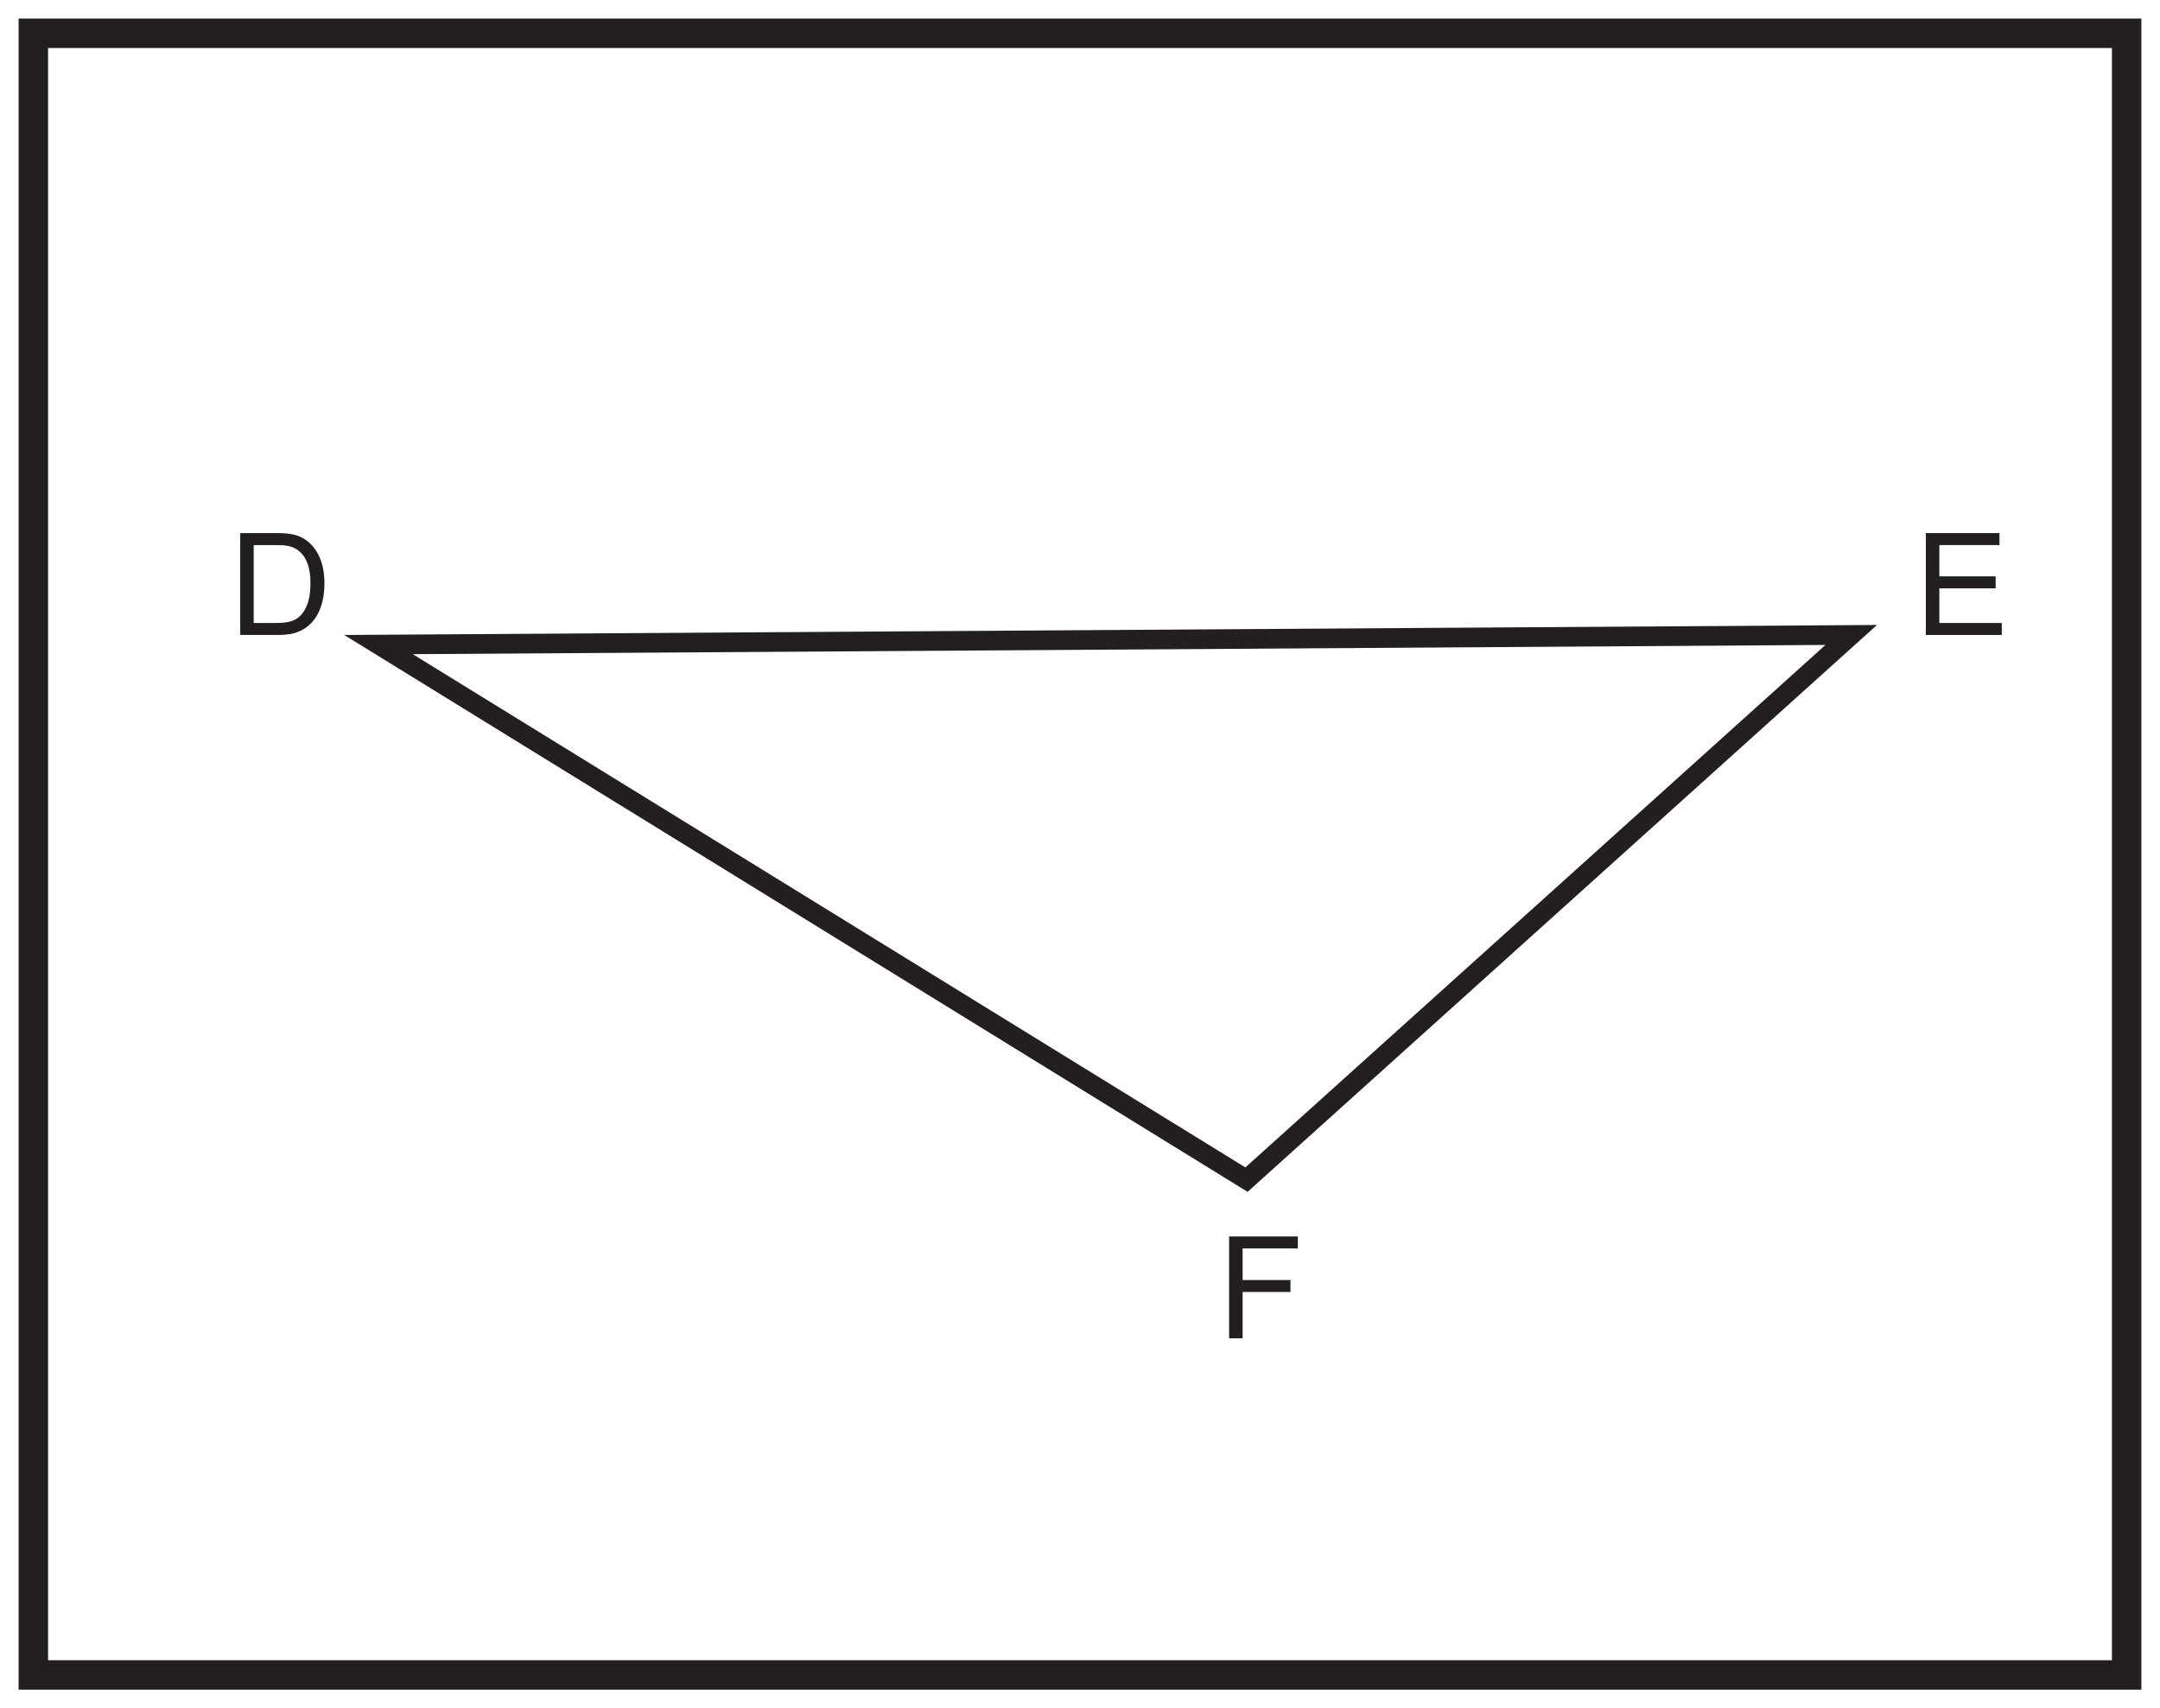<?xml version="1.0" encoding="UTF-8"?>
<svg xmlns="http://www.w3.org/2000/svg" xmlns:xlink="http://www.w3.org/1999/xlink" width="220pt" height="174pt" viewBox="0 0 220 174" version="1.1">
<defs>
<g>
<symbol overflow="visible" id="glyph0-0">
<path style="stroke:none;" d="M 0.172 0 L 7.047 0 L 7.047 -9.625 L 0.172 -9.625 Z M 1.281 -8.953 L 5.953 -8.953 L 3.625 -5.438 Z M 0.875 -8.328 L 3.203 -4.828 C 3.203 -4.828 0.875 -1.297 0.875 -1.312 Z M 6.375 -8.328 L 6.375 -1.297 L 4.031 -4.828 Z M 5.953 -0.688 L 1.281 -0.688 L 3.625 -4.203 Z M 5.953 -0.688 "/>
</symbol>
<symbol overflow="visible" id="glyph0-1">
<path style="stroke:none;" d="M 4.891 0 C 5.422 0 5.984 -0.016 6.609 -0.172 C 8.562 -0.688 9.734 -2.5 9.734 -5.266 C 9.734 -7.234 9.094 -8.719 7.953 -9.594 C 6.984 -10.328 5.969 -10.375 4.734 -10.375 L 1.156 -10.375 L 1.156 0 Z M 2.531 -9.156 L 4.703 -9.156 C 5.703 -9.156 6.5 -9.125 7.219 -8.484 C 7.984 -7.797 8.312 -6.719 8.312 -5.266 C 8.312 -3.875 8.031 -2.828 7.406 -2.094 C 6.781 -1.375 5.969 -1.219 4.734 -1.219 L 2.531 -1.219 Z M 2.531 -9.156 "/>
</symbol>
<symbol overflow="visible" id="glyph0-2">
<path style="stroke:none;" d="M 8.875 0 L 8.875 -1.219 L 2.516 -1.219 L 2.516 -4.75 L 8.25 -4.75 L 8.25 -5.969 L 2.516 -5.969 L 2.516 -9.156 L 8.641 -9.156 L 8.641 -10.375 L 1.141 -10.375 L 1.141 0 Z M 8.875 0 "/>
</symbol>
<symbol overflow="visible" id="glyph0-3">
<path style="stroke:none;" d="M 2.531 0 L 2.531 -4.719 L 7.406 -4.719 L 7.406 -5.938 L 2.531 -5.938 L 2.531 -9.156 L 8.156 -9.156 L 8.156 -10.375 L 1.156 -10.375 L 1.156 0 Z M 2.531 0 "/>
</symbol>
</g>
</defs>
<g id="surface1">
<rect x="0" y="0" width="220" height="174" style="fill:rgb(100%,100%,100%);fill-opacity:1;stroke:none;"/>
<path style=" stroke:none;fill-rule:nonzero;fill:rgb(100%,100%,100%);fill-opacity:1;" d="M 3.395 3.391 L 216.602 3.391 L 216.602 170.609 L 3.395 170.609 Z M 3.395 3.391 "/>
<path style=" stroke:none;fill-rule:nonzero;fill:rgb(13.73%,12.16%,12.549%);fill-opacity:1;" d="M 218.102 1.891 L 1.895 1.891 L 1.895 172.109 L 218.102 172.109 Z M 215.102 169.109 L 4.895 169.109 L 4.895 4.891 L 215.102 4.891 Z M 215.102 169.109 "/>
<path style="fill-rule:nonzero;fill:rgb(100%,100%,100%);fill-opacity:1;stroke-width:2;stroke-linecap:butt;stroke-linejoin:miter;stroke:rgb(13.73%,12.16%,12.549%);stroke-opacity:1;stroke-miterlimit:10;" d="M -0.001 0.001 L -150.001 -0.979 L -61.595 -55.479 Z M -0.001 0.001 " transform="matrix(1,0,0,-1,188.552,64.677)"/>
<g style="fill:rgb(13.73%,12.16%,12.549%);fill-opacity:1;">
  <use xlink:href="#glyph0-1" x="23.31" y="64.677"/>
</g>
<g style="fill:rgb(13.73%,12.16%,12.549%);fill-opacity:1;">
  <use xlink:href="#glyph0-2" x="195.009" y="64.677"/>
</g>
<g style="fill:rgb(13.73%,12.16%,12.549%);fill-opacity:1;">
  <use xlink:href="#glyph0-3" x="124.031" y="136.321"/>
</g>
</g>
</svg>
